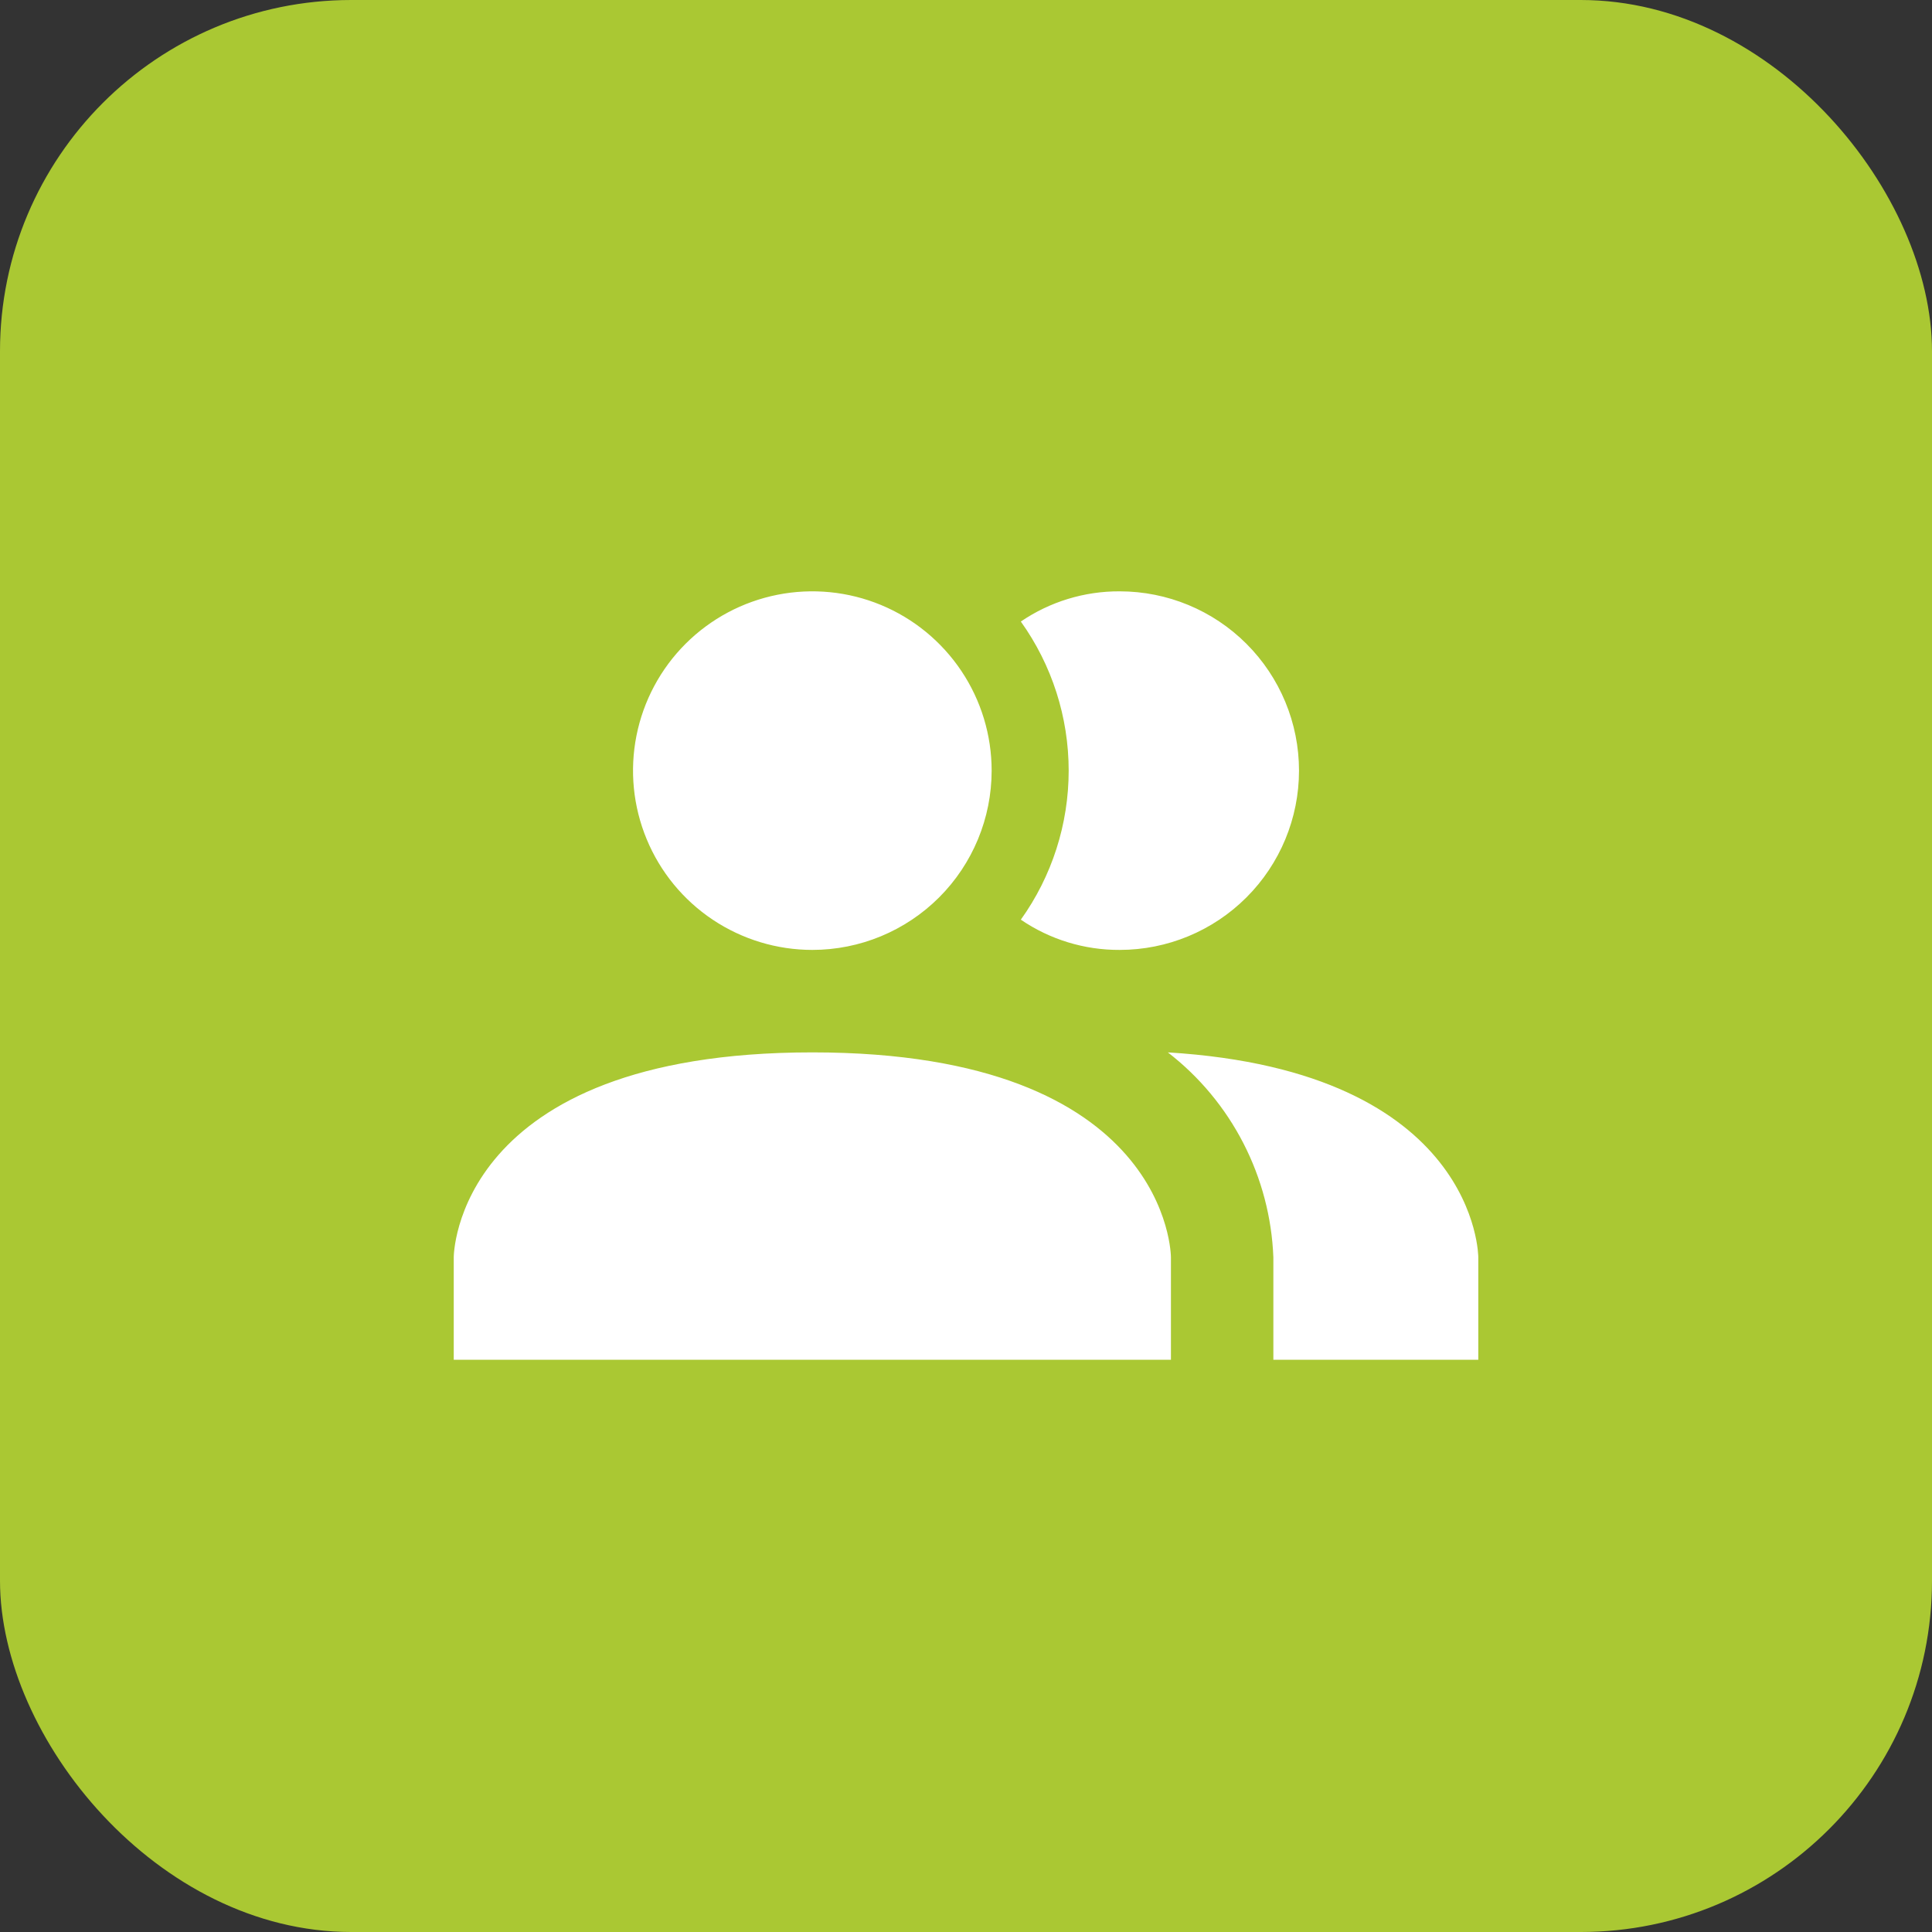 <svg width="55" height="55" viewBox="0 0 55 55" fill="none" xmlns="http://www.w3.org/2000/svg">
<rect x="0" y="0" width="55" height="55" fill="#333333" stroke="none"/>
<rect width="55" height="55" rx="10" fill="#AAC833"/>
<path d="M33.334 35.792V38.709H12.917V35.792C12.917 35.792 12.917 29.959 23.125 29.959C33.334 29.959 33.334 35.792 33.334 35.792ZM28.23 21.938C28.23 20.928 27.93 19.941 27.369 19.102C26.808 18.263 26.011 17.608 25.079 17.222C24.146 16.836 23.12 16.735 22.13 16.932C21.139 17.129 20.23 17.615 19.516 18.328C18.802 19.042 18.316 19.952 18.119 20.942C17.922 21.932 18.023 22.958 18.41 23.891C18.796 24.824 19.45 25.621 20.29 26.182C21.129 26.742 22.116 27.042 23.125 27.042C24.479 27.042 25.777 26.504 26.735 25.547C27.692 24.59 28.23 23.291 28.23 21.938ZM33.246 29.959C34.143 30.652 34.876 31.534 35.395 32.542C35.914 33.55 36.206 34.659 36.25 35.792V38.709H42.084V35.792C42.084 35.792 42.084 30.498 33.246 29.959ZM31.875 16.834C30.872 16.829 29.89 17.129 29.061 17.694C29.947 18.932 30.423 20.416 30.423 21.938C30.423 23.46 29.947 24.944 29.061 26.181C29.89 26.747 30.872 27.047 31.875 27.042C33.229 27.042 34.527 26.504 35.484 25.547C36.442 24.59 36.98 23.291 36.98 21.938C36.98 20.584 36.442 19.286 35.484 18.328C34.527 17.371 33.229 16.834 31.875 16.834Z" fill="white"/>
</svg>
